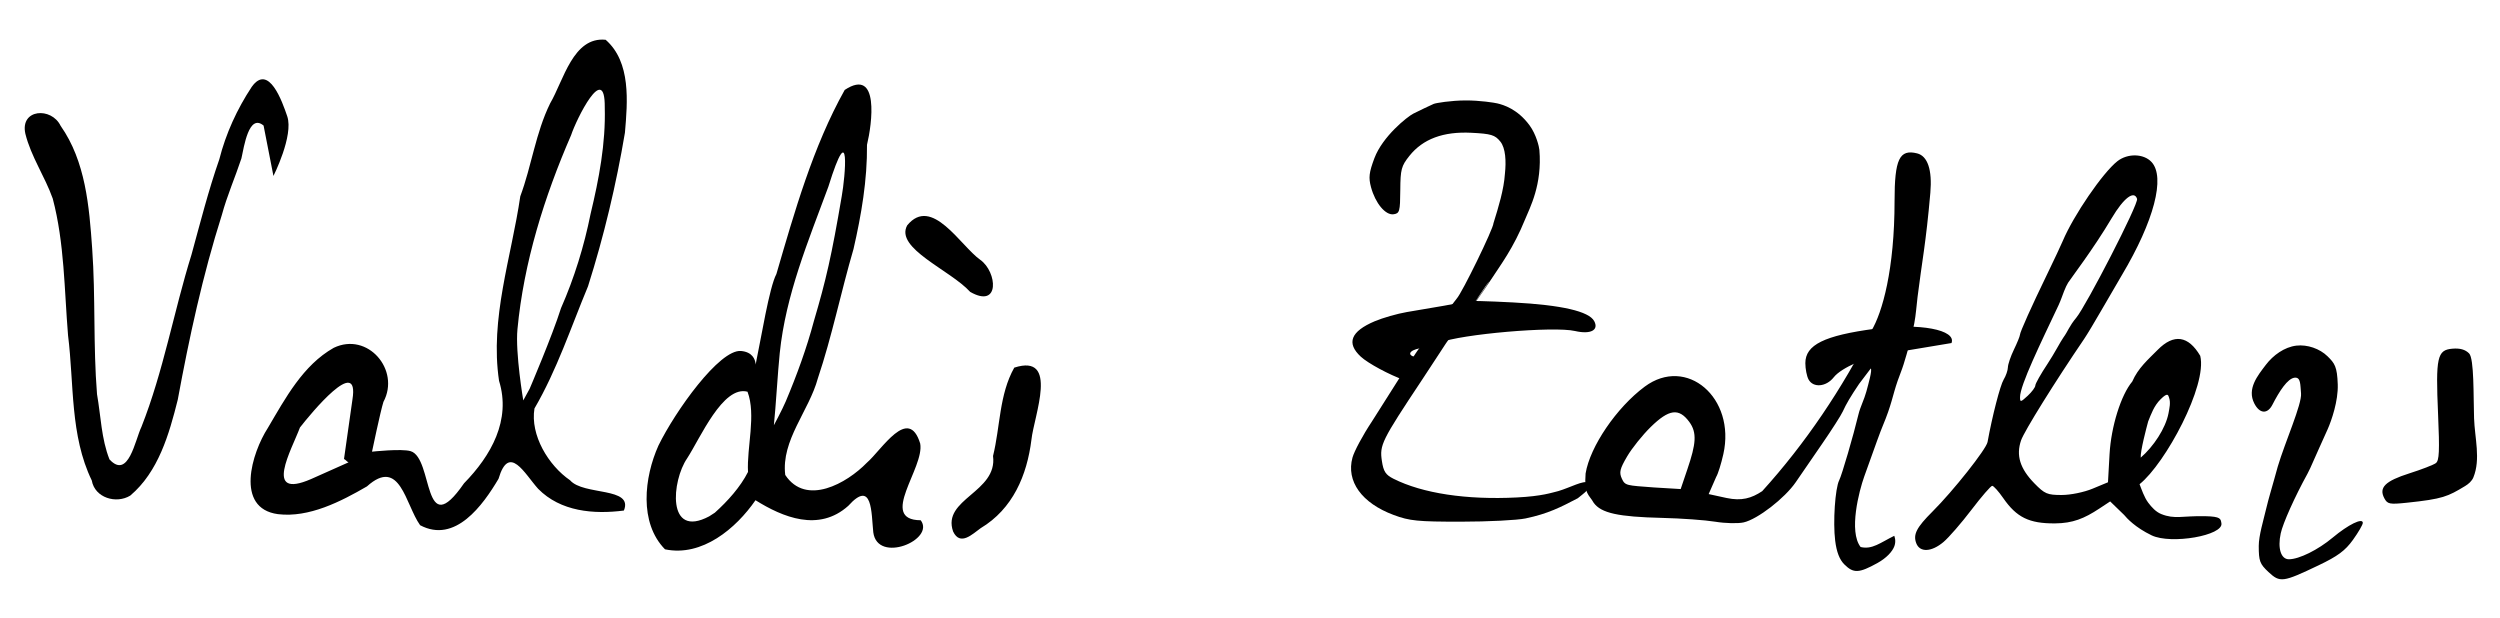 <?xml version="1.0" encoding="UTF-8" standalone="no"?>
<svg
   xmlns="http://www.w3.org/2000/svg"
   xmlns:sodipodi="http://sodipodi.sourceforge.net/DTD/sodipodi-0.dtd"
   xmlns:inkscape="http://www.inkscape.org/namespaces/inkscape"
   version="1.1"
   width="430.5"
   height="106.5"
   id="svg3891">
  <g
     id="g4699"
     style="fill:#000000;fill-opacity:1"
     transform="translate(4.567,2.669)">
    <g
   style="fill:#000000;fill-opacity:1"
   transform="matrix(0.527,0,0,0.527,-11.467,-2.837)"
   id="g4643">
  <path
     d="m 754.326,187.226 c -2.827,-2.641 -3.175,-3.572 -3.175,-8.505 0,-3.394 1.523,-8.345 2.5,-12.47 0.727,-3.069 1.66,-6.085 2.5,-9.125 0.404,-1.461 0.787,-2.927 1.22,-4.379 2.388,-8.011 7.932,-20.401 7.596,-23.9 -0.27,-2.811 -0.035,-5.344 -2.105,-5.114 -2.308,0.256 -4.998,4.448 -7.236,8.813 -1.624,3.167 -4.17,3.008 -5.917,-0.371 -2.488,-4.811 1.095,-9.133 3.749,-12.633 2.378,-3.135 6.083,-5.832 9.991,-6.286 3.562,-0.414 7.62,0.972 10.178,3.485 2.331,2.291 3.147,3.363 3.338,9.218 0.175,5.374 -2.034,11.767 -3.296,14.604 -1.967,4.42 -4.129,9.125 -4.704,10.5 -0.575,1.375 -1.416,3.175 -1.87,4 -4.209,7.656 -8.049,16.218 -8.767,19.545 -1.054,4.888 0.072,8.455 2.669,8.455 3.328,0 9.495,-3.051 14.329,-7.088 5.107,-4.265 9.825,-6.57 9.825,-4.801 0,0.584 -1.452,3.084 -3.227,5.555 -2.529,3.521 -4.971,5.326 -11.29,8.342 -11.642,5.557 -12.54,5.675 -16.308,2.155 z m -138.582,-2.48 c -1.584,-1.584 -2.532,-4.04 -2.998,-7.768 -0.754,-6.033 -0.016,-17.089 1.315,-19.723 0.874,-1.729 4.604,-14.489 6.34,-21.693 0.53,-2.2 1.864,-4.797 2.529,-7.278 0.665,-2.48 1.979,-7.002 1.451,-7.565 l -3.82,5.041 c -2.793,4.148 -4.207,6.541 -5.337,9.034 -0.556,1.228 -3.576,5.953 -6.71,10.5 -3.134,4.547 -7.018,10.199 -8.631,12.56 -3.593,5.259 -12.496,12.139 -17.034,13.162 -1.846,0.416 -6.021,0.318 -9.278,-0.219 -3.257,-0.537 -11.097,-1.1 -17.422,-1.252 -14.354,-0.344 -19.85,-1.558 -22.304,-4.927 -1.551,-2.782 -3.18,-2.683 -2.649,-9.595 1.444,-8.795 10.118,-21.535 19.314,-28.364 13.692,-10.169 29.81,3.656 25.696,22.041 -0.709,3.169 -1.758,6.513 -2.331,7.43 l -2.468,5.637 5.86,1.277 c 4.886,1.037 8.129,0.105 11.633,-2.232 14.1,-15.522 26.322,-33.729 35.653,-52.364 3.631,-5.99 7.597,-20.168 7.597,-42.48 0,-13.63 1.591,-16.979 7.376,-15.527 3.438,0.863 4.962,5.404 4.317,12.86 -1.427,16.502 -2.774,22.69 -4.176,34.033 -0.356,2.879 -0.529,5.786 -1.074,8.635 -0.869,4.535 -2.124,8.994 -3.491,13.404 -0.566,1.828 -1.322,3.593 -1.948,5.402 -1.697,4.907 -1.905,7.651 -4.898,14.787 -0.753,1.796 -2.159,5.644 -6.028,16.5 -1.652,4.635 -5.137,17.913 -1.171,22.999 3.778,0.907 6.43,-1.409 10.987,-3.659 0,0 0.706,1.524 0.059,3.345 -0.647,1.821 -2.646,3.937 -5.538,5.542 -6.035,3.348 -7.855,3.425 -10.823,0.457 z m -51.261,-31.184 c 2.749,-8.126 3.22,-11.834 0.577,-15.41 -3.391,-4.586 -6.618,-4.155 -12.577,1.68 -2.679,2.624 -6.149,6.95 -7.71,9.614 -2.392,4.081 -2.665,5.225 -1.734,7.268 1.068,2.343 1.58,2.204 10.462,2.878 l 8.764,0.528 z m 74.754,24.25 c -1.079,-2.858 0.092,-5.137 5.311,-10.341 6.79,-6.77 17.568,-20.381 17.99,-22.72 1.521,-8.422 4.132,-18.543 5.265,-20.405 0.741,-1.218 1.363,-3.018 1.381,-4 0.019,-0.982 0.903,-3.585 1.966,-5.785 1.063,-2.2 1.947,-4.365 1.966,-4.812 0.04,-0.965 3.703,-9.121 9.066,-20.188 2.132,-4.4 4.35,-9.125 4.93,-10.5 3.526,-8.369 13.064,-22.302 17.841,-26.059 3.352,-2.636 8.581,-2.521 11.159,0.247 4.595,4.933 0.823,19.33 -9.687,36.967 -1.526,2.561 -4.54,7.736 -6.697,11.5 -2.158,3.764 -4.689,7.969 -5.625,9.344 -9.553,14.038 -19.591,30.174 -20.61,33.134 -1.695,4.921 -0.36,9.24 4.347,14.059 3.357,3.438 4.218,3.807 8.881,3.807 2.958,0 7.3,-0.888 10.165,-2.078 l 5.001,-2.078 0.513,-9.172 c 0.506,-9.044 3.729,-19.355 7.424,-23.75 1.888,-4.377 5.181,-7.194 8.327,-10.372 5.257,-5.316 9.978,-4.642 13.886,1.982 2.365,9.633 -11.381,35.18 -19.829,41.941 0.622,1.568 1.493,4.262 2.83,6.038 1.128,1.5 2.496,3.005 4.236,3.708 4.439,1.794 6.896,0.55 14.345,0.703 5.255,0.108 5.063,0.902 5.332,2.288 0.78,4.018 -16.458,7.022 -22.799,3.973 -5.357,-2.575 -8.112,-5.596 -9,-6.675 l -4.55,-4.411 -3.582,2.364 c -4.869,3.213 -8.626,4.78 -14.468,4.818 -8.418,0.054 -12.517,-1.953 -16.897,-8.274 -1.526,-2.202 -3.144,-4.004 -3.594,-4.004 -0.45,0 -3.511,3.536 -6.801,7.858 -3.29,4.322 -7.395,9.047 -9.122,10.5 -3.93,3.307 -7.737,3.475 -8.901,0.392 z m 82.428,-42.459 c 0.31,-1.72 0.752,-3.458 0.18,-5.109 -0.281,-0.812 -0.382,-1.827 -2.747,0.519 -2.199,2.181 -3.084,4.824 -4.081,7.267 -0.538,1.986 -2.595,9.734 -2.433,11.82 4.17,-3.593 8.129,-9.559 9.082,-14.497 z m -43.514,-9.085 c 0,-0.586 1.799,-3.773 3.998,-7.083 2.199,-3.31 4.255,-7.322 5.161,-8.571 1.58,-2.178 1.845,-3.626 4.214,-6.473 3.203,-3.85 20.421,-37.2 19.87,-38.854 -0.959,-2.878 -4.374,-0.285 -8.264,6.275 -5.996,10.11 -13.399,19.751 -14.261,21.118 -0.448,0.711 -0.854,1.609 -1.345,2.835 -0.438,1.094 -1.076,3.026 -1.794,4.546 -5.782,12.247 -12.578,26.122 -12.578,30.02 0,1.73 0.204,1.695 2.5,-0.433 1.375,-1.274 2.5,-2.796 2.5,-3.382 z m 114.047,36.883 c -1.883,-3.518 0.239,-5.636 8.172,-8.159 4.004,-1.274 7.898,-2.78 8.654,-3.347 1.111,-0.834 1.249,-3.909 0.721,-16.057 -0.806,-18.554 -0.291,-20.913 4.665,-21.332 2.502,-0.212 4.2,0.266 5.474,1.54 1.686,1.686 1.394,14.104 1.625,21.182 0.21,6.442 2.214,13.368 -0.223,19.334 -0.495,1.212 -1.595,2.16 -2.716,2.835 -5.667,3.416 -7.18,4.206 -19.086,5.449 -5.584,0.583 -6.273,0.446 -7.285,-1.445 z"
     id="path2987-9-3"
     style="fill:#000000;fill-opacity:1;stroke:none"
     inkscape:connector-curvature="0"
     sodipodi:nodetypes="ssaaassssaaasssssssssssssssaccssssssccsscccccsssaassssccscssssssscssssscssssssssssssscsccccaasssscssssssscsscccssssssssssssssssssaaass" />
  <path
     style="fill:#000000;fill-opacity:1;stroke:none"
     d="m 230.39,179.815 c -8.536,-8.674 -6.802,-23.543 -2.151,-33.899 5.494,-11.266 19.947,-31.507 26.975,-30.91 7.412,0.629 3.644,9.571 5.08,2.896 1.437,-6.674 4.173,-23.749 6.484,-28.027 5.916,-20.278 11.946,-41.64 22.326,-60.17 11.467,-7.549 8.924,11.167 7.283,17.936 0.107,11.502 -1.842,22.889 -4.408,34.052 -4.094,13.984 -7.012,28.479 -11.654,42.268 -2.865,10.592 -12.027,20.221 -10.654,31.554 6.809,10.296 20.158,2.703 26.652,-3.979 4.868,-4.188 13.604,-18.809 17.445,-6.292 1.51,7.919 -13.795,24.978 0.171,25.076 4.823,6.371 -14.116,14.354 -15.497,3.949 -0.669,-6.322 -0.202,-17.524 -8.168,-8.669 -9.662,8.669 -21.444,3.708 -30.32,-1.829 -6.358,9.224 -17.461,18.578 -29.565,16.044 z m 16.283,-11.972 c 4.196,-3.776 8.333,-8.369 10.835,-13.313 -0.435,-8.045 2.71,-18.573 -0.159,-26.212 -8.044,-2.188 -15.468,15.222 -19.734,21.771 -4.992,7.248 -6.813,26.393 7.201,18.952 l 1.856,-1.199 z m 23.175,-36.378 c 3.604,-8.536 6.83,-17.364 9.187,-26.235 3.944,-13.352 5.771,-21.193 9.114,-40.875 1.09,-6.033 3.047,-26.895 -4.388,-3.019 -6.547,17.721 -13.938,35.354 -15.884,54.362 -0.639,6.143 -1.277,17.425 -1.916,23.568 0,0 2.756,-5.124 3.886,-7.8 z m 54.683,42.532 c -3.759,-10.673 14.584,-12.765 13.041,-24.68 2.366,-9.565 1.99,-20.102 6.939,-28.87 14.736,-4.751 6.438,15.739 5.609,23.544 -1.443,11.624 -6.065,22.616 -16.592,28.917 -2.694,1.927 -6.685,5.962 -8.997,1.089 z m -174.162,-2.058 c -4.841,-6.78 -6.519,-22.428 -17.378,-12.684 -8.452,4.903 -18.912,10.305 -29.092,9.065 -14.132,-1.932 -8.515,-20.073 -3.287,-28.167 5.71,-9.668 11.448,-20.482 21.533,-26.184 11.066,-5.33 21.849,7.23 16.231,17.677 -1.002,3.2 -3.726,16.261 -3.726,16.261 0,0 9.704,-1.065 12.639,-0.161 7.497,2.312 3.808,30.209 17.431,10.492 8.828,-9.028 15.429,-20.647 11.435,-33.489 -3.036,-20.383 4.022,-40.311 6.942,-60.285 3.724,-9.987 5.002,-20.69 9.756,-30.368 4.395,-7.478 7.485,-21.879 18.141,-20.778 8.328,7.291 7.162,20.292 6.298,30.353 -2.848,16.961 -6.865,33.818 -12.06,50.193 -5.579,13.398 -10.167,27.356 -17.5,39.926 -1.437,8.714 4.58,18.628 11.636,23.463 4.393,5.055 20.779,2.117 17.585,9.891 -9.825,1.277 -20.682,0.363 -28.015,-7.101 -4.429,-4.909 -9.514,-14.921 -12.949,-3.27 -5.089,8.602 -14.147,21.262 -25.62,15.165 z m -24.872,-21.644 2.752,-19.388 c 2.403,-14.95 -13.687,4.66 -17.147,9.101 -2.642,7.135 -12.217,23.732 3.63,16.85 l 12.237,-5.458 c -0.712,-0.368 -0.761,-0.736 -1.472,-1.104 z m 60.66,-22.95 c 0,0 7.399,-17.293 10.248,-26.342 4.337,-9.845 7.545,-20.248 9.662,-30.796 2.731,-11.367 4.965,-23.016 4.632,-34.816 0.133,-15.196 -9.316,3.947 -11.001,9.1 -8.758,20.144 -15.469,41.594 -17.527,63.435 -0.729,7.734 1.902,23.226 1.902,23.226 z M 330.103,95.693 c -6.489,-7.144 -24.697,-14.243 -20.583,-21.732 8.038,-9.83 17.421,6.693 23.885,11.26 5.539,3.927 6.53,16.099 -3.302,10.472 z"
     id="path2987-9-9"
     inkscape:connector-curvature="0"
     sodipodi:nodetypes="ccscccccccccccccccccccccacccccaccccccccccccccccccccccccccccccccccccccacccccc" />
  <path
     d="m 528.652,163.118 c -5.635,2.941 -9.684,5.044 -17.061,6.599 -2.75,0.58 -12.242,1.059 -21.094,1.065 -14.133,0.009 -16.814,-0.257 -22,-2.187 -10.461,-3.892 -15.585,-11.019 -13.478,-18.748 0.572,-2.098 3.41,-7.377 6.306,-11.73 15.612,-24.689 14.457,-23.06 27.749,-40.216 1.743,-1.844 12.017,-22.913 12.017,-24.644 1.674,-5.391 3.397,-10.989 3.743,-16.163 0.435,-4.056 0.243,-8.377 -1.514,-10.538 -1.748,-2.15 -2.988,-2.524 -9.451,-2.851 -9.177,-0.463 -15.836,2.018 -20.246,7.545 -2.642,3.312 -2.935,4.414 -2.981,11.226 -0.047,6.932 -0.227,7.579 -2.186,7.858 -2.648,0.378 -5.965,-3.603 -7.379,-8.853 -0.84,-3.12 -0.646,-4.786 1.099,-9.451 2.675,-7.15 10.788,-13.604 12.739,-14.586 2.528,-1.273 5.132,-2.49 6.621,-3.164 0.67,-0.303 5.607,-1.121 10.413,-1.142 4.805,-0.021 9.478,0.753 10.352,0.956 2.058,0.478 6.647,1.852 10.553,7.141 2.237,3.029 3.156,7.099 3.237,8.05 0.974,11.425 -3.126,18.918 -4.681,22.745 -3.83,9.427 -8.003,14.857 -11.02,19.504 -4.238,6.53 -17.258,24.305 -7.179,10.165 10.182,-14.284 7.444,-11.795 -2.932,4.789 -4.314,4.862 -4.36,5.637 -12.547,17.967 -13.227,19.92 -13.888,21.255 -13.104,26.481 0.517,3.451 1.219,4.526 3.798,5.823 9.504,4.777 23.811,6.945 40.302,6.108 8.352,-0.424 11.341,-1.553 13.571,-2.087 3.866,-1.15 8.192,-3.589 9.69,-2.757 2.22,1.137 -1.921,3.875 -3.338,5.093 z"
     id="path2987-9-8-8"
     style="fill:#000000;fill-opacity:1;stroke:none"
     inkscape:connector-curvature="0"
     sodipodi:nodetypes="cssssccccsssssssssssssssscssssccc" />
  <path
     sodipodi:nodetypes="csscssccssssssssssssss"
     inkscape:connector-curvature="0"
     d="M 604.035,124.293 C 603.466,123.229 603,120.839 603,118.981 c 0,-5.99 6.163,-9.028 22.822,-11.251 14.459,-1.929 26.6,0.349 24.938,4.68 l -22.952,3.827 c -4.316,0.72 -12.944,4.076 -15.531,7.365 -2.486,3.161 -6.73,3.517 -8.242,0.691 z M 472,124.54 c -4.938,-1.745 -11.912,-5.501 -14.266,-7.683 -4.785,-4.435 -3.28,-8.249 4.567,-11.57 2.641,-1.117 7.366,-2.47 10.5,-3.005 3.134,-0.535 8.591,-1.464 12.126,-2.064 3.535,-0.6 6.712,-1.267 7.06,-1.482 0.348,-0.215 7.356,-0.031 15.573,0.409 15.849,0.849 24.737,2.9 26.451,6.103 1.586,2.964 -1.202,4.404 -6.258,3.233 -6.966,-1.614 -37.298,1.009 -44.299,3.831 -1.625,0.655 -4.483,1.466 -6.351,1.803 -3.708,0.669 -4.393,2.423 -1.146,2.932 2.902,0.455 3.913,5.07 1.498,6.836 -1.926,1.409 -2.972,1.534 -5.456,0.656 z"
     id="path3038"
     style="fill:#000000;fill-opacity:1;stroke:none" />
  <path
     style="fill:#000000;fill-opacity:1;stroke:none"
     d="M 43.088,157.329 C 35.938,142.573 37.323,125.751 35.326,109.898 34.096,94.975 34.165,79.76 30.324,65.201 27.76,57.962 23.215,51.467 21.376,44 c -1.78,-8.125 8.528,-8.777 11.522,-2.575 8.175,11.632 9.346,26.359 10.316,40.125 1.134,15.843 0.3,31.755 1.582,47.582 1.254,7.093 1.4,14.568 4.072,21.3 6.206,6.709 8.399,-6.448 10.448,-10.642 7.194,-18.197 10.539,-37.608 16.347,-56.252 2.868,-10.442 5.529,-20.952 9.096,-31.177 2.128,-8.388 5.81,-16.418 10.569,-23.627 5.553,-7.854 10.011,4.827 11.624,9.582 2.143,6.317 -4.508,19.498 -4.508,19.498 0,0 -1.589,-8.292 -3.222,-16.466 -4.821,-4.044 -6.393,6.898 -7.238,10.713 -2.042,6.166 -4.674,12.154 -6.392,18.468 -6.272,19.758 -10.658,40.05 -14.415,60.411 -2.826,11.274 -6.321,23.527 -15.507,31.308 -4.572,2.811 -11.584,0.76 -12.582,-4.919 z"
     id="path3024"
     inkscape:connector-curvature="0"
     sodipodi:nodetypes="ccccccccccccaccccccc" />
</g>
</g>
</svg>
